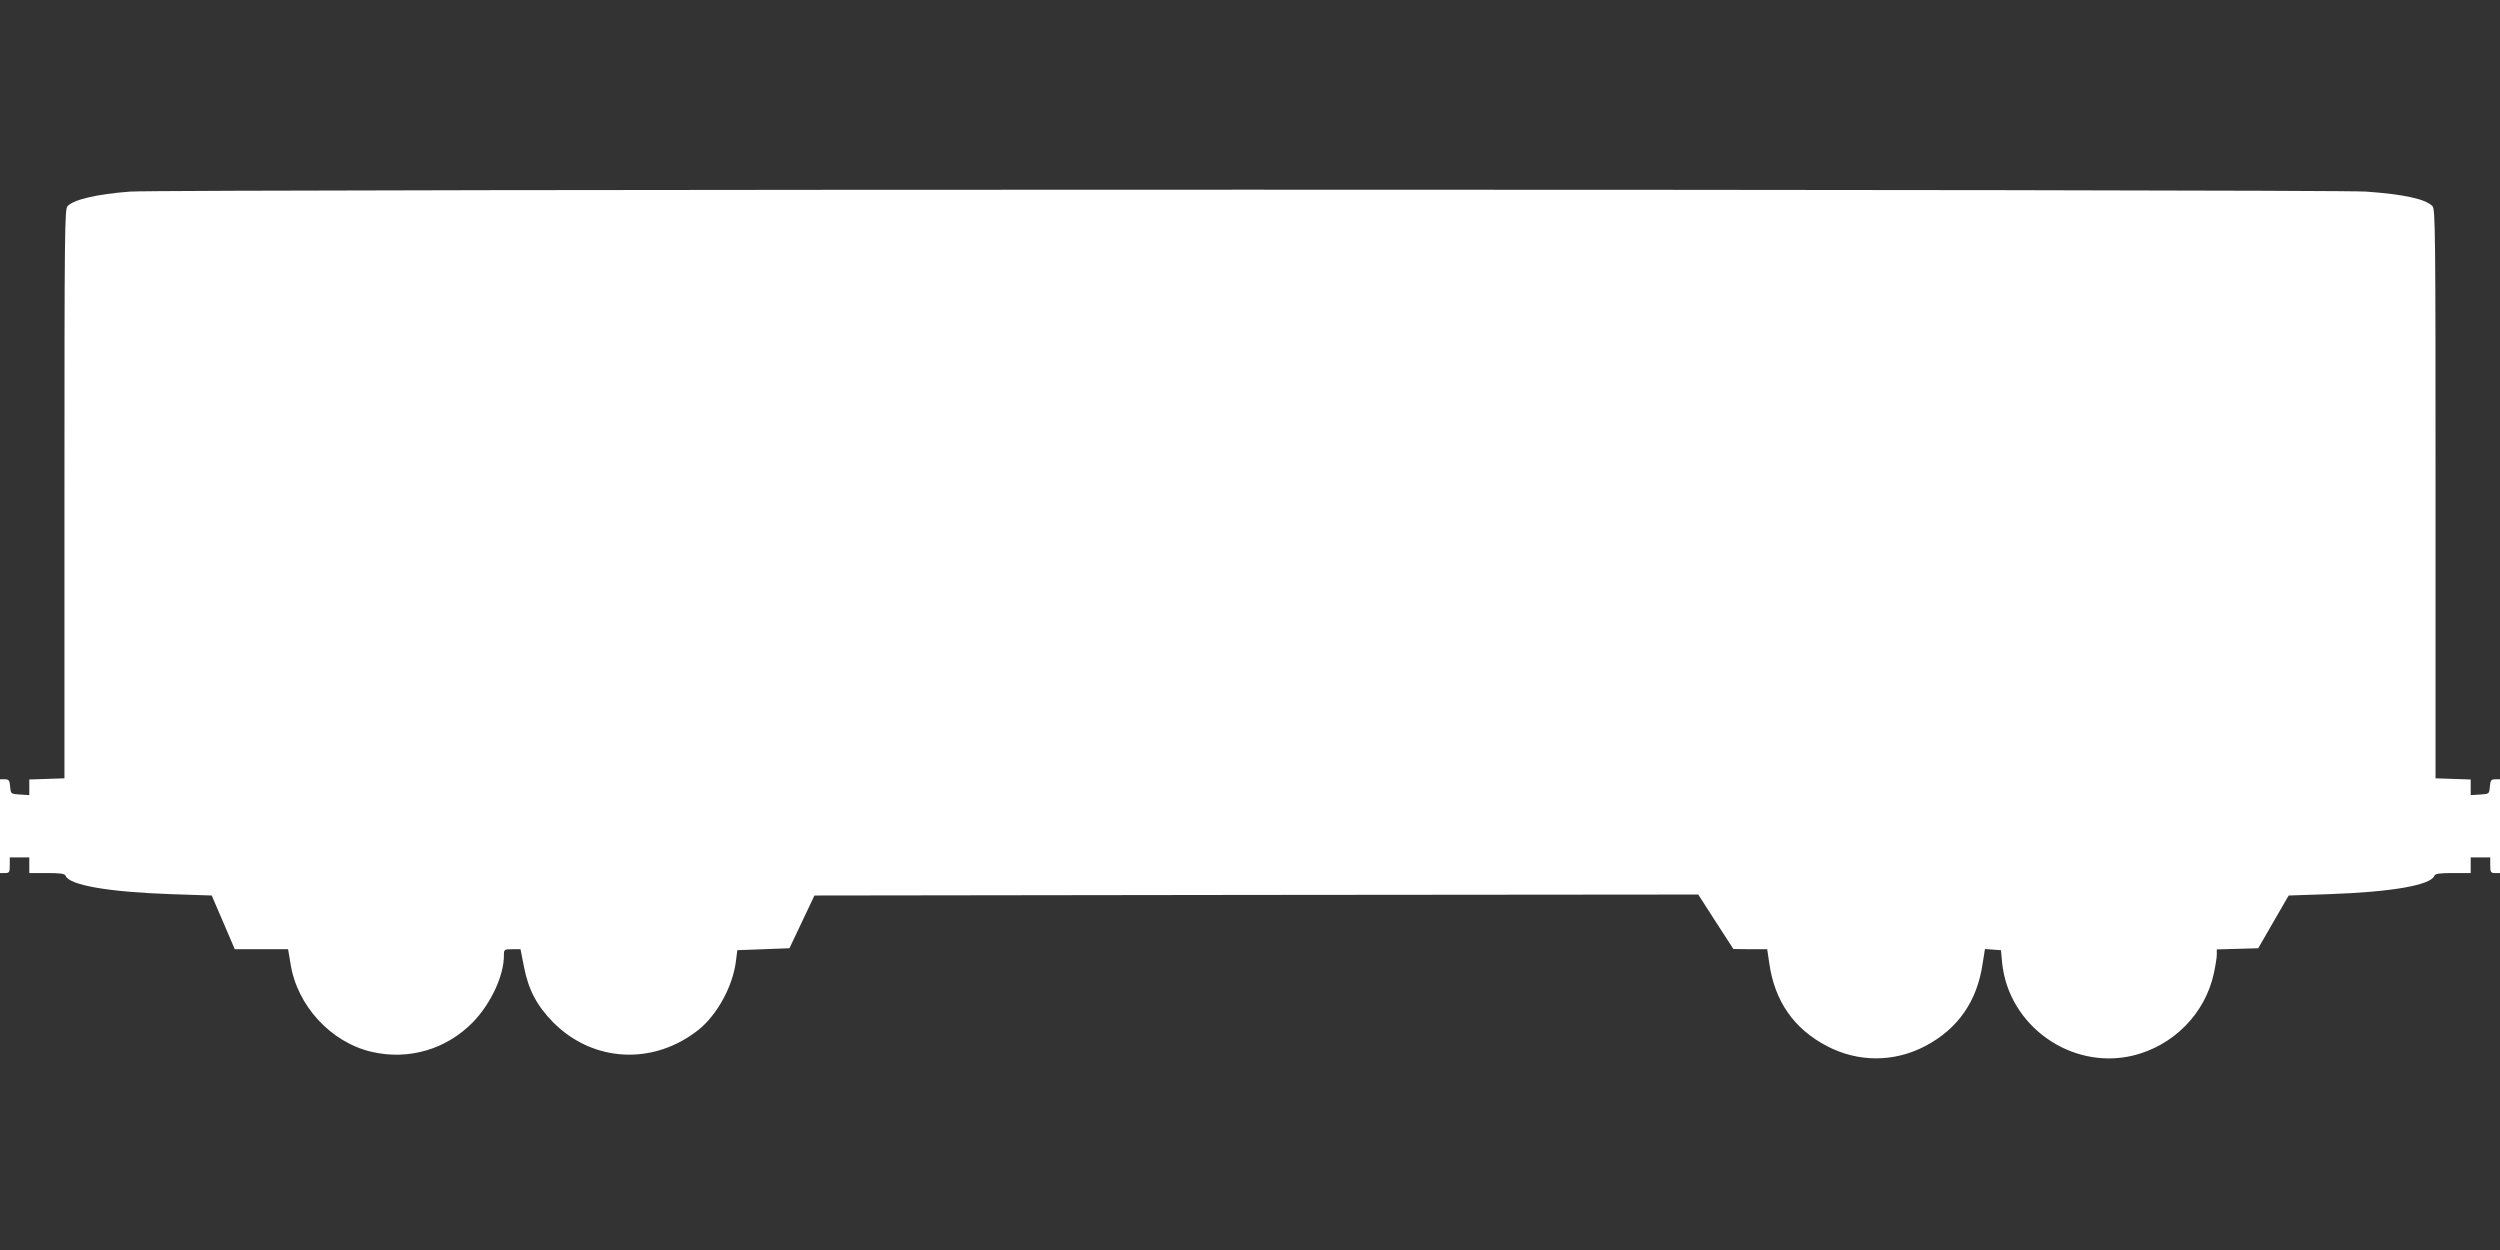 <?xml version="1.0" standalone="no"?>
<!DOCTYPE svg PUBLIC "-//W3C//DTD SVG 20010904//EN"
 "http://www.w3.org/TR/2001/REC-SVG-20010904/DTD/svg10.dtd">
<svg version="1.0" xmlns="http://www.w3.org/2000/svg"
 width="1280pt" height="640pt" viewBox="0 0 1280 640"
 preserveAspectRatio="xMidYMid meet">
<rect x="0" y="0" width="1280" height="640" fill="#333333" stroke="none"/>
<g transform="translate(0,640) scale(0.1,-0.1)"
fill="#ffffff" stroke="none">
<path d="M665 5419 c-168 -13 -285 -40 -319 -74 -15 -15 -16 -129 -16 -1473
l0 -1457 -90 -3 -90 -3 0 -40 0 -40 -48 3 c-47 3 -47 3 -50 41 -3 32 -7 37
-28 37 l-24 0 0 -240 0 -240 25 0 c23 0 25 4 25 40 l0 40 50 0 50 0 0 -40 0
-40 90 0 c69 0 92 -3 96 -14 18 -48 219 -83 538 -94 l210 -7 59 -137 59 -138
137 0 136 0 13 -77 c34 -213 206 -399 413 -448 191 -45 385 12 522 153 91 95
157 237 157 339 0 32 1 33 43 33 l42 0 17 -86 c23 -122 67 -204 152 -290 204
-204 512 -219 742 -37 96 77 176 223 192 352 l7 56 133 5 134 5 64 135 64 135
2262 3 2263 2 90 -140 90 -139 86 -1 87 0 11 -74 c28 -193 126 -333 293 -421
161 -85 346 -85 507 0 166 88 264 229 292 421 l12 75 41 -3 41 -3 6 -65 c33
-322 352 -549 668 -475 209 50 372 216 416 422 8 37 15 80 15 95 l0 27 106 3
106 3 78 135 78 135 208 7 c319 11 520 46 538 94 4 11 27 14 96 14 l90 0 0 40
0 40 50 0 50 0 0 -40 c0 -36 3 -40 25 -40 l25 0 0 240 0 240 -24 0 c-21 0 -25
-5 -28 -37 -3 -38 -3 -38 -50 -41 l-48 -3 0 40 0 40 -90 3 -90 3 0 1457 c0
1344 -1 1458 -16 1473 -36 36 -145 60 -339 74 -171 13 -11281 13 -11450 0z"/>
</g>
</svg>
